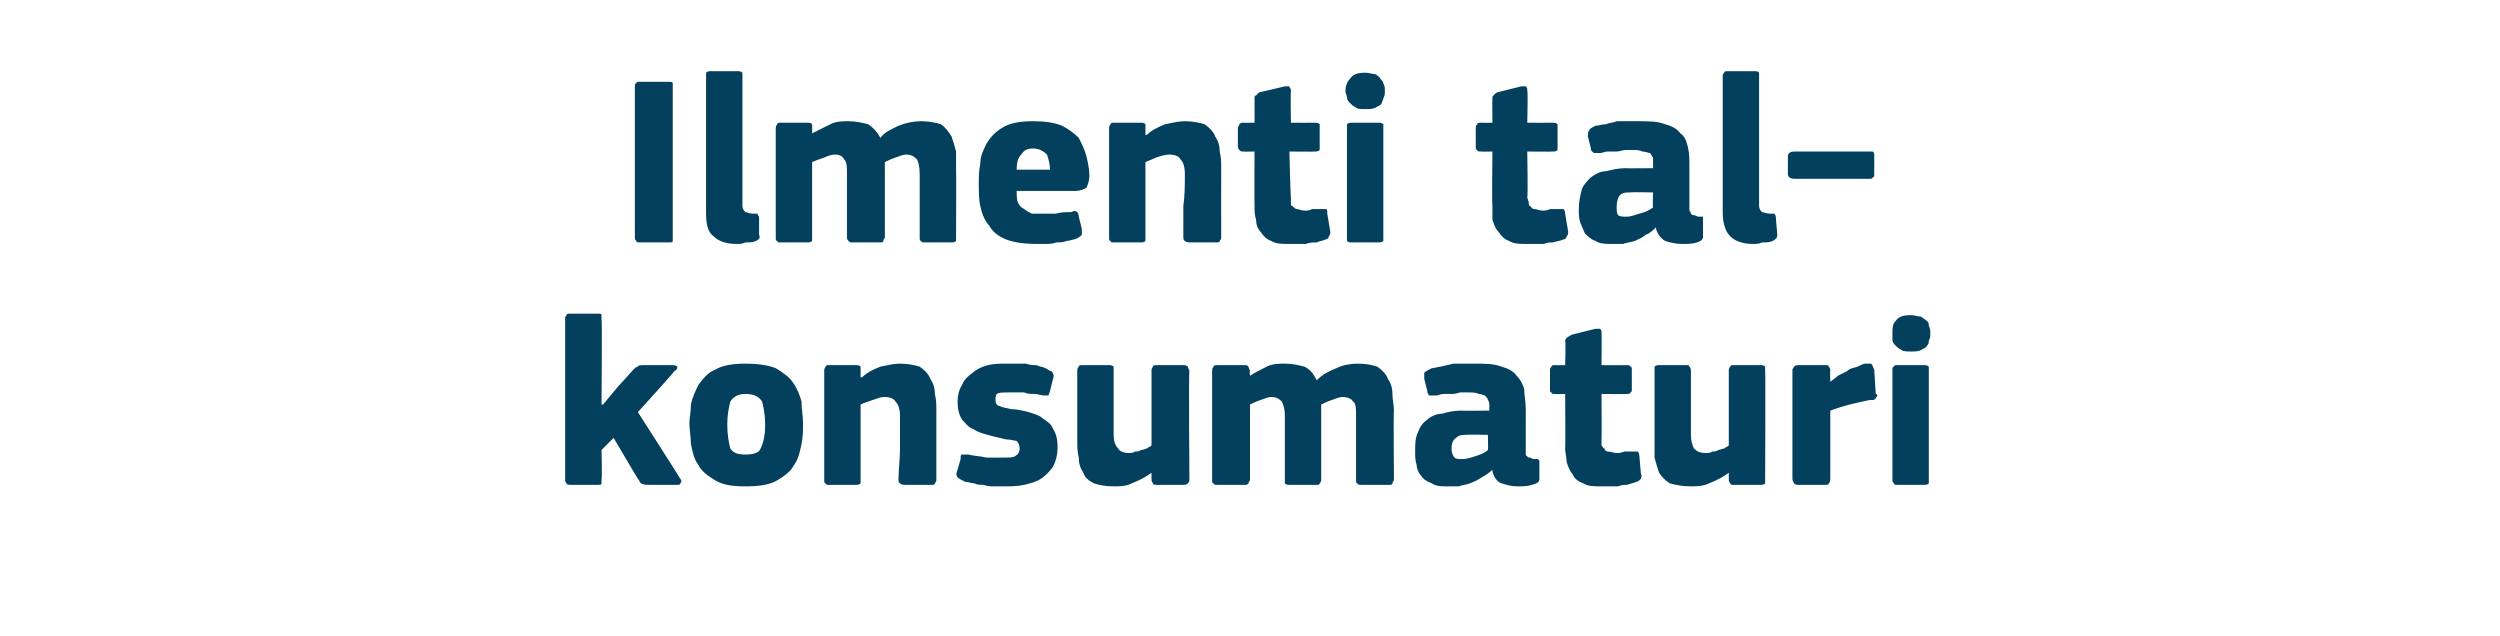 <?xml version="1.0" standalone="no"?><!DOCTYPE svg PUBLIC "-//W3C//DTD SVG 1.1//EN" "http://www.w3.org/Graphics/SVG/1.1/DTD/svg11.dtd"><svg xmlns="http://www.w3.org/2000/svg" version="1.1" width="165px" height="42px" viewBox="0 -4 165 42" style="top:-4px">  <desc>Ilmenti tal konsumaturi</desc>  <defs/>  <g id="Polygon28889">    <path d="M 39.8 22.7 L 40.8 21.5 C 40.8 21.5 41.77 20.45 41.8 20.4 C 41.9 20.3 42 20.2 42.1 20.2 C 42.1 20.1 42.3 20.1 42.5 20.1 C 42.5 20.1 44.3 20.1 44.3 20.1 C 44.5 20.1 44.6 20.1 44.7 20.2 C 44.7 20.3 44.7 20.4 44.5 20.5 C 44.53 20.53 42.1 23.2 42.1 23.2 C 42.1 23.2 44.89 27.55 44.9 27.6 C 45 27.7 45 27.8 44.9 27.9 C 44.9 28 44.8 28 44.6 28 C 44.6 28 42.9 28 42.9 28 C 42.6 28 42.5 28 42.3 27.9 C 42.2 27.8 42.2 27.7 42.1 27.6 C 42.1 27.62 40.5 24.9 40.5 24.9 L 39.7 25.7 C 39.7 25.7 39.75 27.65 39.7 27.6 C 39.7 27.7 39.7 27.8 39.7 27.9 C 39.7 28 39.6 28 39.4 28 C 39.4 28 37.7 28 37.7 28 C 37.5 28 37.4 28 37.4 27.9 C 37.3 27.8 37.3 27.8 37.3 27.6 C 37.3 27.6 37.3 17.1 37.3 17.1 C 37.3 16.9 37.3 16.9 37.4 16.8 C 37.4 16.7 37.5 16.7 37.7 16.7 C 37.7 16.7 39.4 16.7 39.4 16.7 C 39.6 16.7 39.7 16.7 39.7 16.8 C 39.7 16.9 39.7 17 39.7 17.1 C 39.75 17.06 39.7 22.7 39.7 22.7 L 39.8 22.7 Z M 53 23.9 C 53 24.4 53 24.8 52.9 25.3 C 52.8 25.8 52.7 26.3 52.4 26.7 C 52.2 27.1 51.8 27.4 51.3 27.7 C 50.8 28 50.1 28.1 49.2 28.1 C 48.3 28.1 47.7 28 47.2 27.7 C 46.7 27.4 46.3 27.1 46.1 26.7 C 45.8 26.3 45.7 25.8 45.6 25.3 C 45.6 24.8 45.5 24.4 45.5 23.9 C 45.5 23.6 45.6 23.2 45.6 22.7 C 45.7 22.2 45.9 21.8 46.1 21.4 C 46.4 21 46.7 20.6 47.2 20.4 C 47.7 20.1 48.4 20 49.2 20 C 50 20 50.7 20.1 51.2 20.3 C 51.7 20.6 52.1 20.9 52.3 21.2 C 52.6 21.6 52.8 22.1 52.9 22.5 C 52.9 23 53 23.5 53 23.9 Z M 50.5 24 C 50.5 23.4 50.4 22.9 50.3 22.5 C 50.1 22.2 49.8 22 49.2 22 C 48.7 22 48.4 22.2 48.2 22.5 C 48.1 22.9 48 23.4 48 24 C 48 24.7 48.1 25.2 48.2 25.6 C 48.4 25.9 48.7 26 49.2 26 C 49.7 26 50.1 25.9 50.2 25.6 C 50.4 25.2 50.5 24.7 50.5 24 Z M 61.8 27.7 C 61.8 27.7 61.8 27.8 61.7 27.9 C 61.7 28 61.6 28 61.5 28 C 61.5 28 59.7 28 59.7 28 C 59.5 28 59.3 27.9 59.3 27.7 C 59.3 27 59.4 26.3 59.4 25.6 C 59.4 24.9 59.4 24.2 59.4 23.5 C 59.4 23 59.3 22.7 59.1 22.5 C 59 22.3 58.7 22.2 58.4 22.2 C 58.1 22.2 57.9 22.3 57.6 22.4 C 57.3 22.5 57 22.6 56.8 22.7 C 56.8 22.7 56.8 27.7 56.8 27.7 C 56.8 27.7 56.8 27.8 56.8 27.9 C 56.7 28 56.6 28 56.5 28 C 56.5 28 54.7 28 54.7 28 C 54.6 28 54.5 28 54.5 27.9 C 54.4 27.9 54.4 27.8 54.4 27.7 C 54.4 27.7 54.4 20.5 54.4 20.5 C 54.4 20.4 54.4 20.3 54.5 20.2 C 54.5 20.1 54.6 20.1 54.7 20.1 C 54.7 20.1 56.5 20.1 56.5 20.1 C 56.6 20.1 56.7 20.1 56.8 20.2 C 56.8 20.3 56.8 20.4 56.8 20.5 C 56.8 20.5 56.8 20.8 56.8 20.8 C 56.8 20.8 56.8 20.9 56.8 20.9 C 56.9 20.9 56.9 20.9 56.9 20.9 C 57.2 20.6 57.6 20.4 58.1 20.2 C 58.6 20.1 59 20 59.4 20 C 59.9 20 60.4 20.1 60.7 20.2 C 61 20.4 61.3 20.7 61.4 21 C 61.6 21.3 61.7 21.6 61.7 22 C 61.8 22.4 61.8 22.7 61.8 23.1 C 61.8 23.12 61.8 27.7 61.8 27.7 C 61.8 27.7 61.8 27.66 61.8 27.7 Z M 69.8 25.5 C 69.8 26 69.7 26.4 69.5 26.8 C 69.3 27.1 69 27.4 68.7 27.6 C 68.4 27.8 68 27.9 67.6 28 C 67.1 28.1 66.7 28.1 66.2 28.1 C 66.1 28.1 65.8 28.1 65.6 28.1 C 65.4 28.1 65.2 28.1 64.9 28 C 64.7 28 64.5 28 64.3 27.9 C 64.1 27.9 63.9 27.8 63.7 27.8 C 63.5 27.7 63.3 27.6 63.2 27.5 C 63.1 27.4 63.1 27.2 63.2 27 C 63.2 27 63.4 26.3 63.4 26.3 C 63.4 26.1 63.4 26 63.5 26 C 63.6 26 63.7 26 63.9 26 C 64.3 26.1 64.7 26.1 65.1 26.2 C 65.5 26.2 65.9 26.2 66.2 26.2 C 66.6 26.2 66.9 26.2 67 26.1 C 67.2 26 67.3 25.8 67.3 25.6 C 67.3 25.4 67.2 25.2 67.1 25.1 C 67 25.1 66.7 25 66.4 25 C 66 24.9 65.5 24.8 65.2 24.7 C 64.8 24.6 64.5 24.5 64.2 24.3 C 63.9 24.2 63.7 23.9 63.5 23.7 C 63.3 23.4 63.2 23 63.2 22.5 C 63.2 22.1 63.3 21.7 63.5 21.4 C 63.6 21.1 63.9 20.8 64.2 20.6 C 64.4 20.4 64.8 20.2 65.2 20.1 C 65.6 20 66 20 66.5 20 C 66.7 20 66.9 20 67.1 20 C 67.3 20 67.5 20 67.7 20 C 68 20.1 68.2 20.1 68.4 20.1 C 68.6 20.2 68.8 20.2 69 20.3 C 69.2 20.4 69.3 20.5 69.4 20.5 C 69.5 20.6 69.6 20.8 69.5 21 C 69.5 21 69.3 21.8 69.3 21.8 C 69.3 21.9 69.2 22 69.2 22.1 C 69.1 22.1 69 22.1 68.9 22.1 C 68.7 22.1 68.5 22 68.3 22 C 68 22 67.8 22 67.6 21.9 C 67.4 21.9 67.2 21.9 67 21.9 C 66.9 21.9 66.7 21.9 66.6 21.9 C 66.2 21.9 65.9 21.9 65.8 22 C 65.7 22.1 65.7 22.3 65.7 22.4 C 65.7 22.6 65.8 22.8 66 22.8 C 66.1 22.9 66.4 22.9 66.7 23 C 67.1 23 67.5 23.1 67.9 23.2 C 68.2 23.3 68.6 23.4 68.8 23.6 C 69.1 23.8 69.4 24 69.5 24.3 C 69.7 24.6 69.8 25 69.8 25.5 Z M 78.5 27.7 C 78.5 27.8 78.4 27.9 78.4 27.9 C 78.3 28 78.2 28 78.1 28 C 78.1 28 76.4 28 76.4 28 C 76.2 28 76.1 28 76.1 27.9 C 76 27.8 76 27.7 76 27.7 C 76 27.7 76 27.3 76 27.3 C 76 27.3 76 27.3 76 27.3 C 76 27.3 76 27.2 76 27.2 C 75.6 27.5 75.2 27.7 74.7 27.9 C 74.3 28.1 73.9 28.1 73.5 28.1 C 72.9 28.1 72.5 28 72.2 27.9 C 71.8 27.7 71.6 27.5 71.5 27.2 C 71.3 26.9 71.2 26.6 71.2 26.2 C 71.1 25.8 71.1 25.5 71.1 25.1 C 71.1 25.1 71.1 20.5 71.1 20.5 C 71.1 20.4 71.1 20.3 71.2 20.2 C 71.2 20.1 71.3 20.1 71.4 20.1 C 71.4 20.1 73.2 20.1 73.2 20.1 C 73.3 20.1 73.4 20.1 73.5 20.2 C 73.5 20.3 73.5 20.4 73.5 20.5 C 73.5 20.5 73.5 24.7 73.5 24.7 C 73.5 25.1 73.6 25.4 73.8 25.6 C 73.9 25.8 74.2 25.9 74.5 25.9 C 74.6 25.9 74.8 25.9 74.9 25.8 C 75.1 25.8 75.2 25.8 75.3 25.7 C 75.5 25.7 75.6 25.6 75.7 25.6 C 75.8 25.5 75.9 25.5 76 25.4 C 76 25.4 76 20.5 76 20.5 C 76 20.4 76 20.3 76.1 20.2 C 76.1 20.1 76.2 20.1 76.4 20.1 C 76.4 20.1 78.1 20.1 78.1 20.1 C 78.2 20.1 78.3 20.1 78.4 20.2 C 78.4 20.3 78.5 20.4 78.5 20.5 C 78.45 20.46 78.5 27.7 78.5 27.7 C 78.5 27.7 78.45 27.66 78.5 27.7 Z M 92 27.7 C 92 27.7 91.9 27.8 91.9 27.9 C 91.9 28 91.8 28 91.6 28 C 91.6 28 89.9 28 89.9 28 C 89.7 28 89.6 28 89.6 27.9 C 89.5 27.9 89.5 27.8 89.5 27.7 C 89.5 27.7 89.5 23.5 89.5 23.5 C 89.5 23 89.5 22.6 89.3 22.5 C 89.2 22.3 88.9 22.2 88.6 22.2 C 88.4 22.2 88.2 22.3 87.9 22.4 C 87.6 22.5 87.4 22.6 87.2 22.7 C 87.2 22.7 87.2 27.7 87.2 27.7 C 87.2 27.7 87.2 27.8 87.1 27.9 C 87.1 28 87 28 86.9 28 C 86.9 28 85.1 28 85.1 28 C 85 28 84.9 28 84.8 27.9 C 84.8 27.9 84.8 27.8 84.8 27.7 C 84.8 27.7 84.8 23.4 84.8 23.4 C 84.8 23 84.7 22.7 84.6 22.5 C 84.4 22.3 84.2 22.2 83.9 22.2 C 83.7 22.2 83.5 22.3 83.2 22.4 C 82.9 22.5 82.7 22.6 82.5 22.7 C 82.5 22.7 82.5 27.7 82.5 27.7 C 82.5 27.7 82.4 27.8 82.4 27.9 C 82.3 28 82.3 28 82.1 28 C 82.1 28 80.4 28 80.4 28 C 80.2 28 80.1 28 80.1 27.9 C 80 27.9 80 27.8 80 27.7 C 80 27.7 80 20.5 80 20.5 C 80 20.4 80 20.3 80.1 20.2 C 80.1 20.1 80.2 20.1 80.4 20.1 C 80.4 20.1 82.1 20.1 82.1 20.1 C 82.3 20.1 82.3 20.1 82.4 20.2 C 82.4 20.3 82.5 20.4 82.5 20.5 C 82.45 20.46 82.5 20.8 82.5 20.8 C 82.5 20.8 82.49 20.85 82.5 20.8 C 82.8 20.6 83.2 20.4 83.6 20.2 C 84 20 84.4 20 84.8 20 C 85.3 20 85.7 20.1 86.1 20.2 C 86.5 20.4 86.7 20.7 86.9 21.1 C 87.3 20.7 87.7 20.5 88.2 20.3 C 88.6 20.1 89.1 20 89.6 20 C 90.2 20 90.6 20.1 90.9 20.2 C 91.2 20.4 91.5 20.7 91.6 21 C 91.8 21.3 91.9 21.6 91.9 22 C 91.9 22.4 92 22.7 92 23.1 C 91.96 23.1 92 27.7 92 27.7 C 92 27.7 91.96 27.66 92 27.7 Z M 98.2 24.7 C 98.2 24.7 96.79 24.67 96.8 24.7 C 96.5 24.7 96.3 24.7 96.1 24.9 C 95.9 25 95.8 25.3 95.8 25.6 C 95.8 25.9 95.9 26.1 96 26.2 C 96.1 26.3 96.3 26.3 96.5 26.3 C 96.8 26.3 97.1 26.2 97.4 26.1 C 97.7 26 98 25.9 98.2 25.7 C 98.23 25.74 98.2 24.7 98.2 24.7 Z M 98.5 27 C 98.3 27.2 98 27.4 97.8 27.5 C 97.5 27.7 97.3 27.8 97 27.9 C 96.8 28 96.5 28 96.3 28.1 C 96 28.1 95.8 28.1 95.6 28.1 C 95.1 28.1 94.8 28.1 94.5 27.9 C 94.2 27.8 93.9 27.6 93.8 27.4 C 93.6 27.2 93.5 26.9 93.5 26.7 C 93.4 26.4 93.4 26.1 93.4 25.8 C 93.4 25.3 93.4 24.9 93.6 24.5 C 93.7 24.2 93.9 23.9 94.2 23.7 C 94.4 23.5 94.8 23.3 95.2 23.3 C 95.5 23.2 96 23.1 96.4 23.1 C 96.44 23.12 98.3 23.1 98.3 23.1 C 98.3 23.1 98.28 22.86 98.3 22.9 C 98.3 22.7 98.3 22.5 98.2 22.4 C 98.2 22.3 98.1 22.2 98 22.1 C 97.9 22.1 97.8 22 97.6 22 C 97.4 21.9 97.2 21.9 96.9 21.9 C 96.8 21.9 96.6 21.9 96.4 21.9 C 96.3 21.9 96.1 22 95.9 22 C 95.7 22 95.5 22 95.3 22 C 95.1 22 94.9 22.1 94.8 22.1 C 94.5 22.1 94.4 22.1 94.3 22.1 C 94.3 22 94.2 22 94.2 21.8 C 94.2 21.8 94 21 94 21 C 94 20.8 94 20.7 94 20.6 C 94.1 20.5 94.3 20.4 94.5 20.3 C 94.7 20.3 94.9 20.2 95.1 20.2 C 95.4 20.1 95.6 20.1 95.9 20 C 96.1 20 96.4 20 96.6 20 C 96.9 20 97.1 20 97.3 20 C 98 20 98.6 20 99.1 20.2 C 99.5 20.3 99.9 20.5 100.1 20.8 C 100.3 21 100.5 21.3 100.6 21.7 C 100.6 22.1 100.7 22.5 100.7 23 C 100.7 23 100.7 25.5 100.7 25.5 C 100.7 25.7 100.7 25.8 100.7 25.9 C 100.7 26 100.7 26.1 100.8 26.1 C 100.8 26.2 100.9 26.2 101 26.2 C 101 26.2 101.1 26.3 101.3 26.3 C 101.4 26.3 101.5 26.3 101.5 26.3 C 101.6 26.4 101.6 26.4 101.6 26.5 C 101.6 26.5 101.6 27.6 101.6 27.6 C 101.6 27.8 101.5 27.9 101.1 28 C 100.8 28.1 100.5 28.1 100.1 28.1 C 99.8 28.1 99.4 28 99.1 27.9 C 98.8 27.8 98.6 27.5 98.5 27.1 C 98.5 27.1 98.5 27 98.5 27 Z M 108.3 27.3 C 108.4 27.4 108.3 27.5 108.3 27.6 C 108.2 27.7 108.1 27.8 108 27.8 C 107.8 27.9 107.6 27.9 107.4 28 C 107.2 28 107 28 106.8 28.1 C 106.6 28.1 106.4 28.1 106.2 28.1 C 106 28.1 105.8 28.1 105.7 28.1 C 105.2 28.1 104.8 28.1 104.5 27.9 C 104.2 27.8 103.9 27.6 103.8 27.3 C 103.6 27.1 103.5 26.8 103.4 26.5 C 103.4 26.2 103.3 25.9 103.3 25.6 C 103.33 25.58 103.3 22 103.3 22 C 103.3 22 102.63 22.02 102.6 22 C 102.5 22 102.4 22 102.4 21.9 C 102.3 21.9 102.3 21.8 102.3 21.7 C 102.3 21.7 102.3 20.5 102.3 20.5 C 102.3 20.3 102.3 20.3 102.4 20.2 C 102.4 20.1 102.5 20.1 102.6 20.1 C 102.63 20.11 103.3 20.1 103.3 20.1 C 103.3 20.1 103.35 18.54 103.3 18.5 C 103.3 18.4 103.4 18.3 103.4 18.3 C 103.5 18.2 103.6 18.2 103.7 18.1 C 103.7 18.1 105.3 17.7 105.3 17.7 C 105.4 17.7 105.5 17.7 105.6 17.7 C 105.7 17.8 105.7 17.8 105.7 18 C 105.72 17.97 105.7 20.1 105.7 20.1 C 105.7 20.1 107.35 20.11 107.3 20.1 C 107.5 20.1 107.6 20.1 107.6 20.2 C 107.7 20.2 107.7 20.3 107.7 20.4 C 107.7 20.4 107.7 21.7 107.7 21.7 C 107.7 21.8 107.7 21.9 107.6 21.9 C 107.6 22 107.5 22 107.3 22 C 107.35 22.02 105.7 22 105.7 22 C 105.7 22 105.72 24.99 105.7 25 C 105.7 25.1 105.7 25.3 105.7 25.4 C 105.8 25.5 105.8 25.6 105.9 25.6 C 105.9 25.7 106 25.8 106.1 25.8 C 106.3 25.8 106.5 25.9 106.7 25.9 C 106.8 25.9 107 25.9 107.2 25.8 C 107.4 25.8 107.6 25.8 107.8 25.8 C 107.9 25.8 108 25.8 108.1 25.8 C 108.1 25.8 108.2 25.9 108.2 26.1 C 108.2 26.1 108.3 27.3 108.3 27.3 Z M 116.5 27.7 C 116.5 27.8 116.5 27.9 116.5 27.9 C 116.4 28 116.3 28 116.2 28 C 116.2 28 114.4 28 114.4 28 C 114.3 28 114.2 28 114.2 27.9 C 114.1 27.8 114.1 27.7 114.1 27.7 C 114.1 27.7 114.1 27.3 114.1 27.3 C 114.1 27.3 114.1 27.3 114.1 27.3 C 114.1 27.3 114.1 27.2 114.1 27.2 C 113.7 27.5 113.3 27.7 112.8 27.9 C 112.4 28.1 111.9 28.1 111.6 28.1 C 111 28.1 110.6 28 110.2 27.9 C 109.9 27.7 109.7 27.5 109.5 27.2 C 109.4 26.9 109.3 26.6 109.2 26.2 C 109.2 25.8 109.2 25.5 109.2 25.1 C 109.2 25.1 109.2 20.5 109.2 20.5 C 109.2 20.4 109.2 20.3 109.2 20.2 C 109.3 20.1 109.4 20.1 109.5 20.1 C 109.5 20.1 111.3 20.1 111.3 20.1 C 111.4 20.1 111.5 20.1 111.5 20.2 C 111.6 20.3 111.6 20.4 111.6 20.5 C 111.6 20.5 111.6 24.7 111.6 24.7 C 111.6 25.1 111.7 25.4 111.8 25.6 C 112 25.8 112.2 25.9 112.6 25.9 C 112.7 25.9 112.9 25.9 113 25.8 C 113.1 25.8 113.3 25.8 113.4 25.7 C 113.5 25.7 113.7 25.6 113.8 25.6 C 113.9 25.5 114 25.5 114.1 25.4 C 114.1 25.4 114.1 20.5 114.1 20.5 C 114.1 20.4 114.1 20.3 114.2 20.2 C 114.2 20.1 114.3 20.1 114.4 20.1 C 114.4 20.1 116.2 20.1 116.2 20.1 C 116.3 20.1 116.4 20.1 116.5 20.2 C 116.5 20.3 116.5 20.4 116.5 20.5 C 116.53 20.46 116.5 27.7 116.5 27.7 C 116.5 27.7 116.53 27.66 116.5 27.7 Z M 120.8 21.2 C 120.8 21.2 120.81 21.25 120.8 21.2 C 120.9 21.1 121.1 21 121.3 20.8 C 121.5 20.7 121.7 20.6 121.9 20.5 C 122.1 20.3 122.3 20.3 122.6 20.2 C 122.8 20.1 123 20 123.1 20 C 123.3 20 123.4 20 123.5 20 C 123.6 20.1 123.6 20.2 123.7 20.4 C 123.7 20.4 123.8 22 123.8 22 C 123.9 22 123.9 22.1 123.9 22.1 C 123.9 22.2 123.8 22.2 123.8 22.3 C 123.8 22.3 123.7 22.3 123.7 22.4 C 123.6 22.4 123.5 22.4 123.4 22.4 C 122.4 22.6 121.6 22.8 120.8 23.1 C 120.8 23.1 120.8 27.6 120.8 27.6 C 120.8 27.7 120.8 27.8 120.7 27.9 C 120.7 28 120.6 28 120.4 28 C 120.4 28 118.7 28 118.7 28 C 118.6 28 118.5 28 118.4 27.9 C 118.4 27.8 118.3 27.8 118.3 27.6 C 118.3 27.6 118.3 20.4 118.3 20.4 C 118.3 20.3 118.4 20.3 118.4 20.2 C 118.5 20.1 118.6 20.1 118.7 20.1 C 118.7 20.1 120.4 20.1 120.4 20.1 C 120.6 20.1 120.7 20.1 120.7 20.2 C 120.8 20.3 120.8 20.4 120.8 20.4 C 120.77 20.45 120.8 21.2 120.8 21.2 Z M 127.4 18 C 127.4 18.2 127.4 18.3 127.3 18.5 C 127.3 18.6 127.3 18.7 127.2 18.8 C 127.1 19 126.9 19 126.8 19.1 C 126.6 19.2 126.4 19.2 126.1 19.2 C 125.9 19.2 125.6 19.2 125.5 19.1 C 125.3 19 125.2 18.9 125.1 18.8 C 125 18.7 124.9 18.6 124.9 18.4 C 124.9 18.3 124.9 18.2 124.9 18 C 124.9 17.7 124.9 17.4 125.1 17.2 C 125.3 16.9 125.6 16.8 126.1 16.8 C 126.4 16.8 126.6 16.9 126.8 16.9 C 126.9 17 127.1 17.1 127.2 17.2 C 127.3 17.3 127.3 17.4 127.3 17.5 C 127.4 17.7 127.4 17.8 127.4 18 Z M 127.3 27.6 C 127.3 27.7 127.3 27.8 127.3 27.9 C 127.2 28 127.1 28 127 28 C 127 28 125.2 28 125.2 28 C 125.1 28 125 28 125 27.9 C 124.9 27.8 124.9 27.8 124.9 27.6 C 124.9 27.6 124.9 20.4 124.9 20.4 C 124.9 20.3 124.9 20.2 125 20.2 C 125 20.1 125.1 20.1 125.2 20.1 C 125.2 20.1 127 20.1 127 20.1 C 127.1 20.1 127.2 20.1 127.3 20.2 C 127.3 20.3 127.3 20.4 127.3 20.4 C 127.3 20.4 127.3 27.6 127.3 27.6 Z " stroke="none" fill="#02405d"/>  </g>  <g id="Polygon28888">    <path d="M 41.9 1.7 C 41.9 1.6 41.9 1.5 42 1.5 C 42 1.4 42.1 1.4 42.2 1.4 C 42.2 1.4 44.1 1.4 44.1 1.4 C 44.3 1.4 44.4 1.4 44.4 1.5 C 44.4 1.6 44.4 1.6 44.4 1.7 C 44.4 1.7 44.4 11.6 44.4 11.6 C 44.4 11.7 44.4 11.8 44.4 11.9 C 44.4 12 44.3 12 44.1 12 C 44.1 12 42.2 12 42.2 12 C 42.1 12 42 12 42 11.9 C 41.9 11.8 41.9 11.8 41.9 11.6 C 41.9 11.6 41.9 1.7 41.9 1.7 Z M 49 9.6 C 49 9.8 49.1 9.9 49.2 10 C 49.3 10 49.4 10.1 49.7 10.1 C 49.9 10.1 50 10.1 50 10.1 C 50 10.1 50 10.2 50.1 10.3 C 50.1 10.3 50.1 11.5 50.1 11.5 C 50.2 11.7 50.1 11.8 49.9 11.9 C 49.7 12 49.5 12 49.2 12 C 49 12.1 48.8 12.1 48.6 12.1 C 47.9 12.1 47.4 11.9 47.1 11.6 C 46.7 11.3 46.6 10.8 46.6 10 C 46.6 10 46.6 1.1 46.6 1.1 C 46.6 0.9 46.6 0.9 46.6 0.8 C 46.7 0.7 46.8 0.7 46.9 0.7 C 46.9 0.7 48.7 0.7 48.7 0.7 C 48.8 0.7 48.9 0.7 49 0.8 C 49 0.9 49 1 49 1.1 C 49 1.1 49 9.6 49 9.6 Z M 63.1 11.7 C 63.1 11.7 63.1 11.8 63.1 11.9 C 63 12 62.9 12 62.8 12 C 62.8 12 61 12 61 12 C 60.9 12 60.8 12 60.8 11.9 C 60.7 11.9 60.7 11.8 60.7 11.7 C 60.7 11.7 60.7 7.5 60.7 7.5 C 60.7 7 60.6 6.6 60.5 6.5 C 60.3 6.3 60.1 6.2 59.8 6.2 C 59.6 6.2 59.4 6.3 59.1 6.4 C 58.8 6.5 58.6 6.6 58.4 6.7 C 58.4 6.7 58.4 11.7 58.4 11.7 C 58.4 11.7 58.3 11.8 58.3 11.9 C 58.3 12 58.2 12 58 12 C 58 12 56.3 12 56.3 12 C 56.1 12 56.1 12 56 11.9 C 56 11.9 55.9 11.8 55.9 11.7 C 55.9 11.7 55.9 7.4 55.9 7.4 C 55.9 7 55.9 6.7 55.7 6.5 C 55.6 6.3 55.4 6.2 55.1 6.2 C 54.9 6.2 54.6 6.3 54.4 6.4 C 54.1 6.5 53.8 6.6 53.6 6.7 C 53.6 6.7 53.6 11.7 53.6 11.7 C 53.6 11.7 53.6 11.8 53.6 11.9 C 53.5 12 53.4 12 53.3 12 C 53.3 12 51.5 12 51.5 12 C 51.4 12 51.3 12 51.3 11.9 C 51.2 11.9 51.2 11.8 51.2 11.7 C 51.2 11.7 51.2 4.5 51.2 4.5 C 51.2 4.4 51.2 4.3 51.3 4.2 C 51.3 4.1 51.4 4.1 51.5 4.1 C 51.5 4.1 53.3 4.1 53.3 4.1 C 53.4 4.1 53.5 4.1 53.6 4.2 C 53.6 4.3 53.6 4.4 53.6 4.5 C 53.61 4.46 53.6 4.8 53.6 4.8 C 53.6 4.8 53.65 4.85 53.6 4.8 C 54 4.6 54.4 4.4 54.8 4.2 C 55.2 4 55.6 4 56 4 C 56.5 4 56.9 4.1 57.3 4.2 C 57.6 4.4 57.9 4.7 58.1 5.1 C 58.4 4.7 58.9 4.5 59.3 4.3 C 59.8 4.1 60.3 4 60.8 4 C 61.3 4 61.8 4.1 62.1 4.2 C 62.4 4.4 62.6 4.7 62.8 5 C 62.9 5.3 63 5.6 63.1 6 C 63.1 6.4 63.1 6.7 63.1 7.1 C 63.12 7.1 63.1 11.7 63.1 11.7 C 63.1 11.7 63.12 11.66 63.1 11.7 Z M 67.1 8.6 C 67.1 8.9 67.1 9.2 67.2 9.4 C 67.3 9.6 67.4 9.7 67.6 9.8 C 67.7 9.9 67.9 10 68.1 10.1 C 68.3 10.1 68.5 10.1 68.8 10.1 C 69 10.1 69.3 10.1 69.7 10.1 C 70 10 70.4 10 70.7 10 C 70.9 9.9 71 9.9 71.1 10 C 71.1 10 71.2 10.1 71.2 10.3 C 71.2 10.3 71.4 11.1 71.4 11.1 C 71.4 11.2 71.4 11.4 71.4 11.5 C 71.3 11.6 71.2 11.7 70.9 11.8 C 70.8 11.8 70.6 11.9 70.4 11.9 C 70.2 12 69.9 12 69.7 12 C 69.5 12.1 69.2 12.1 69 12.1 C 68.8 12.1 68.6 12.1 68.4 12.1 C 67.6 12.1 66.9 12 66.4 11.8 C 65.9 11.6 65.5 11.3 65.3 10.9 C 65 10.6 64.8 10.1 64.7 9.6 C 64.6 9.2 64.6 8.6 64.6 8.1 C 64.6 7.7 64.6 7.3 64.7 6.8 C 64.7 6.3 64.9 5.9 65.1 5.5 C 65.4 5 65.7 4.7 66.2 4.4 C 66.7 4.1 67.4 4 68.2 4 C 69 4 69.6 4.1 70.1 4.3 C 70.5 4.5 70.9 4.8 71.2 5.1 C 71.4 5.5 71.6 5.9 71.7 6.3 C 71.8 6.7 71.9 7.2 71.9 7.6 C 71.9 7.9 71.8 8.2 71.7 8.4 C 71.5 8.5 71.3 8.6 71 8.6 C 71 8.6 67.1 8.6 67.1 8.6 Z M 68.2 5.8 C 67.8 5.8 67.6 5.9 67.4 6.2 C 67.2 6.4 67.1 6.7 67.1 7.2 C 67.1 7.2 69.3 7.2 69.3 7.2 C 69.3 6.8 69.2 6.5 69.1 6.2 C 68.9 6 68.6 5.8 68.2 5.8 Z M 80.6 11.7 C 80.6 11.7 80.6 11.8 80.5 11.9 C 80.5 12 80.4 12 80.3 12 C 80.3 12 78.5 12 78.5 12 C 78.3 12 78.1 11.9 78.1 11.7 C 78.1 11 78.1 10.3 78.1 9.6 C 78.2 8.9 78.2 8.2 78.2 7.5 C 78.2 7 78.1 6.7 77.9 6.5 C 77.8 6.3 77.5 6.2 77.2 6.2 C 76.9 6.2 76.6 6.3 76.3 6.4 C 76.1 6.5 75.8 6.6 75.6 6.7 C 75.6 6.7 75.6 11.7 75.6 11.7 C 75.6 11.7 75.6 11.8 75.6 11.9 C 75.5 12 75.4 12 75.3 12 C 75.3 12 73.5 12 73.5 12 C 73.4 12 73.3 12 73.3 11.9 C 73.2 11.9 73.2 11.8 73.2 11.7 C 73.2 11.7 73.2 4.5 73.2 4.5 C 73.2 4.4 73.2 4.3 73.3 4.2 C 73.3 4.1 73.4 4.1 73.5 4.1 C 73.5 4.1 75.3 4.1 75.3 4.1 C 75.4 4.1 75.5 4.1 75.6 4.2 C 75.6 4.3 75.6 4.4 75.6 4.5 C 75.6 4.5 75.6 4.8 75.6 4.8 C 75.6 4.8 75.6 4.9 75.6 4.9 C 75.6 4.9 75.7 4.9 75.7 4.9 C 76 4.6 76.4 4.4 76.9 4.2 C 77.4 4.1 77.8 4 78.2 4 C 78.7 4 79.2 4.1 79.5 4.2 C 79.8 4.4 80.1 4.7 80.2 5 C 80.4 5.3 80.5 5.6 80.5 6 C 80.6 6.4 80.6 6.7 80.6 7.1 C 80.59 7.12 80.6 11.7 80.6 11.7 C 80.6 11.7 80.59 11.66 80.6 11.7 Z M 87.8 11.3 C 87.8 11.4 87.8 11.5 87.7 11.6 C 87.7 11.7 87.6 11.8 87.5 11.8 C 87.3 11.9 87.1 11.9 86.9 12 C 86.7 12 86.4 12 86.2 12.1 C 86 12.1 85.8 12.1 85.6 12.1 C 85.4 12.1 85.3 12.1 85.1 12.1 C 84.6 12.1 84.2 12.1 83.9 11.9 C 83.6 11.8 83.4 11.6 83.2 11.3 C 83 11.1 82.9 10.8 82.9 10.5 C 82.8 10.2 82.8 9.9 82.8 9.6 C 82.78 9.58 82.8 6 82.8 6 C 82.8 6 82.08 6.02 82.1 6 C 81.9 6 81.9 6 81.8 5.9 C 81.8 5.9 81.7 5.8 81.7 5.7 C 81.7 5.7 81.7 4.5 81.7 4.5 C 81.7 4.3 81.8 4.3 81.8 4.2 C 81.9 4.1 81.9 4.1 82.1 4.1 C 82.08 4.11 82.8 4.1 82.8 4.1 C 82.8 4.1 82.8 2.54 82.8 2.5 C 82.8 2.4 82.8 2.3 82.9 2.3 C 83 2.2 83 2.2 83.1 2.1 C 83.1 2.1 84.8 1.7 84.8 1.7 C 84.9 1.7 85 1.7 85.1 1.7 C 85.1 1.8 85.2 1.8 85.2 2 C 85.17 1.97 85.2 4.1 85.2 4.1 C 85.2 4.1 86.8 4.11 86.8 4.1 C 86.9 4.1 87 4.1 87.1 4.2 C 87.1 4.2 87.1 4.3 87.1 4.4 C 87.1 4.4 87.1 5.7 87.1 5.7 C 87.1 5.8 87.1 5.9 87.1 5.9 C 87 6 86.9 6 86.8 6 C 86.8 6.02 85.1 6 85.1 6 C 85.1 6 85.17 8.99 85.2 9 C 85.2 9.1 85.2 9.3 85.2 9.4 C 85.2 9.5 85.2 9.6 85.3 9.6 C 85.4 9.7 85.5 9.8 85.6 9.8 C 85.7 9.8 85.9 9.9 86.1 9.9 C 86.3 9.9 86.4 9.9 86.6 9.8 C 86.8 9.8 87 9.8 87.2 9.8 C 87.4 9.8 87.4 9.8 87.5 9.8 C 87.6 9.8 87.6 9.9 87.6 10.1 C 87.6 10.1 87.8 11.3 87.8 11.3 Z M 91.4 2 C 91.4 2.2 91.4 2.3 91.3 2.5 C 91.3 2.6 91.2 2.7 91.2 2.8 C 91.1 3 90.9 3 90.8 3.1 C 90.6 3.2 90.4 3.2 90.1 3.2 C 89.8 3.2 89.6 3.2 89.5 3.1 C 89.3 3 89.2 2.9 89.1 2.8 C 89 2.7 88.9 2.6 88.9 2.4 C 88.9 2.3 88.8 2.2 88.8 2 C 88.8 1.7 88.9 1.4 89.1 1.2 C 89.3 0.9 89.6 0.8 90.1 0.8 C 90.4 0.8 90.6 0.9 90.8 0.9 C 90.9 1 91.1 1.1 91.1 1.2 C 91.2 1.3 91.3 1.4 91.3 1.5 C 91.4 1.7 91.4 1.8 91.4 2 Z M 91.3 11.6 C 91.3 11.7 91.3 11.8 91.3 11.9 C 91.2 12 91.1 12 91 12 C 91 12 89.2 12 89.2 12 C 89.1 12 89 12 88.9 11.9 C 88.9 11.8 88.9 11.8 88.9 11.6 C 88.9 11.6 88.9 4.4 88.9 4.4 C 88.9 4.3 88.9 4.2 88.9 4.2 C 89 4.1 89.1 4.1 89.2 4.1 C 89.2 4.1 91 4.1 91 4.1 C 91.1 4.1 91.2 4.1 91.3 4.2 C 91.3 4.3 91.3 4.4 91.3 4.4 C 91.3 4.4 91.3 11.6 91.3 11.6 Z M 103.5 11.3 C 103.5 11.4 103.5 11.5 103.4 11.6 C 103.4 11.7 103.3 11.8 103.2 11.8 C 103 11.9 102.8 11.9 102.5 12 C 102.3 12 102.1 12 101.9 12.1 C 101.7 12.1 101.5 12.1 101.3 12.1 C 101.1 12.1 101 12.1 100.8 12.1 C 100.3 12.1 99.9 12.1 99.6 11.9 C 99.3 11.8 99.1 11.6 98.9 11.3 C 98.7 11.1 98.6 10.8 98.5 10.5 C 98.5 10.2 98.5 9.9 98.5 9.6 C 98.46 9.58 98.5 6 98.5 6 C 98.5 6 97.76 6.02 97.8 6 C 97.6 6 97.5 6 97.5 5.9 C 97.4 5.9 97.4 5.8 97.4 5.7 C 97.4 5.7 97.4 4.5 97.4 4.5 C 97.4 4.3 97.4 4.3 97.5 4.2 C 97.5 4.1 97.6 4.1 97.8 4.1 C 97.76 4.11 98.5 4.1 98.5 4.1 C 98.5 4.1 98.48 2.54 98.5 2.5 C 98.5 2.4 98.5 2.3 98.6 2.3 C 98.6 2.2 98.7 2.2 98.8 2.1 C 98.8 2.1 100.4 1.7 100.4 1.7 C 100.6 1.7 100.7 1.7 100.7 1.7 C 100.8 1.8 100.8 1.8 100.8 2 C 100.85 1.97 100.8 4.1 100.8 4.1 C 100.8 4.1 102.48 4.11 102.5 4.1 C 102.6 4.1 102.7 4.1 102.8 4.2 C 102.8 4.2 102.8 4.3 102.8 4.4 C 102.8 4.4 102.8 5.7 102.8 5.7 C 102.8 5.8 102.8 5.9 102.8 5.9 C 102.7 6 102.6 6 102.5 6 C 102.48 6.02 100.8 6 100.8 6 C 100.8 6 100.85 8.99 100.8 9 C 100.8 9.1 100.9 9.3 100.9 9.4 C 100.9 9.5 100.9 9.6 101 9.6 C 101.1 9.7 101.1 9.8 101.3 9.8 C 101.4 9.8 101.6 9.9 101.8 9.9 C 101.9 9.9 102.1 9.9 102.3 9.8 C 102.5 9.8 102.7 9.8 102.9 9.8 C 103 9.8 103.1 9.8 103.2 9.8 C 103.2 9.8 103.3 9.9 103.3 10.1 C 103.3 10.1 103.5 11.3 103.5 11.3 Z M 109.1 8.7 C 109.1 8.7 107.63 8.67 107.6 8.7 C 107.3 8.7 107.1 8.7 106.9 8.9 C 106.8 9 106.7 9.3 106.7 9.6 C 106.7 9.9 106.7 10.1 106.8 10.2 C 106.9 10.3 107.1 10.3 107.4 10.3 C 107.6 10.3 107.9 10.2 108.2 10.1 C 108.6 10 108.8 9.9 109.1 9.7 C 109.07 9.74 109.1 8.7 109.1 8.7 Z M 109.3 11 C 109.1 11.2 108.9 11.4 108.6 11.5 C 108.4 11.7 108.1 11.8 107.9 11.9 C 107.6 12 107.4 12 107.1 12.1 C 106.9 12.1 106.6 12.1 106.4 12.1 C 106 12.1 105.6 12.1 105.3 11.9 C 105 11.8 104.8 11.6 104.6 11.4 C 104.5 11.2 104.4 10.9 104.3 10.7 C 104.2 10.4 104.2 10.1 104.2 9.8 C 104.2 9.3 104.3 8.9 104.4 8.5 C 104.5 8.2 104.8 7.9 105 7.7 C 105.3 7.5 105.6 7.3 106 7.3 C 106.4 7.2 106.8 7.1 107.3 7.1 C 107.28 7.12 109.1 7.1 109.1 7.1 C 109.1 7.1 109.12 6.86 109.1 6.9 C 109.1 6.7 109.1 6.5 109.1 6.4 C 109 6.3 109 6.2 108.9 6.1 C 108.8 6.1 108.6 6 108.4 6 C 108.2 5.9 108 5.9 107.7 5.9 C 107.6 5.9 107.4 5.9 107.3 5.9 C 107.1 5.9 106.9 6 106.7 6 C 106.5 6 106.3 6 106.1 6 C 105.9 6 105.8 6.1 105.6 6.1 C 105.4 6.1 105.2 6.1 105.2 6.1 C 105.1 6 105 6 105 5.8 C 105 5.8 104.8 5 104.8 5 C 104.8 4.8 104.8 4.7 104.9 4.6 C 104.9 4.5 105.1 4.4 105.3 4.3 C 105.5 4.3 105.7 4.2 106 4.2 C 106.2 4.1 106.5 4.1 106.7 4 C 107 4 107.2 4 107.5 4 C 107.7 4 107.9 4 108.1 4 C 108.8 4 109.4 4 109.9 4.2 C 110.3 4.3 110.7 4.5 110.9 4.8 C 111.2 5 111.3 5.3 111.4 5.7 C 111.5 6.1 111.5 6.5 111.5 7 C 111.5 7 111.5 9.5 111.5 9.5 C 111.5 9.7 111.5 9.8 111.5 9.9 C 111.6 10 111.6 10.1 111.6 10.1 C 111.7 10.2 111.7 10.2 111.8 10.2 C 111.9 10.2 112 10.3 112.1 10.3 C 112.2 10.3 112.3 10.3 112.4 10.3 C 112.4 10.4 112.4 10.4 112.4 10.5 C 112.4 10.5 112.4 11.6 112.4 11.6 C 112.4 11.8 112.3 11.9 112 12 C 111.7 12.1 111.4 12.1 111 12.1 C 110.6 12.1 110.2 12 109.9 11.9 C 109.7 11.8 109.4 11.5 109.3 11.1 C 109.3 11.1 109.3 11 109.3 11 Z M 116.1 9.6 C 116.1 9.8 116.2 9.9 116.3 10 C 116.4 10 116.6 10.1 116.8 10.1 C 117 10.1 117.1 10.1 117.1 10.1 C 117.1 10.1 117.2 10.2 117.2 10.3 C 117.2 10.3 117.3 11.5 117.3 11.5 C 117.3 11.7 117.2 11.8 117 11.9 C 116.8 12 116.6 12 116.3 12 C 116.1 12.1 115.9 12.1 115.7 12.1 C 115 12.1 114.5 11.9 114.2 11.6 C 113.9 11.3 113.7 10.8 113.7 10 C 113.7 10 113.7 1.1 113.7 1.1 C 113.7 0.9 113.7 0.9 113.8 0.8 C 113.8 0.7 113.9 0.7 114.1 0.7 C 114.1 0.7 115.8 0.7 115.8 0.7 C 116 0.7 116 0.7 116.1 0.8 C 116.1 0.9 116.1 1 116.1 1.1 C 116.1 1.1 116.1 9.6 116.1 9.6 Z M 123.4 6 C 123.5 6 123.6 6 123.6 6 C 123.7 6.1 123.7 6.1 123.7 6.3 C 123.7 6.3 123.7 7.5 123.7 7.5 C 123.7 7.6 123.7 7.7 123.6 7.7 C 123.6 7.8 123.5 7.8 123.4 7.8 C 123.4 7.8 118.4 7.8 118.4 7.8 C 118.2 7.8 118 7.7 118 7.5 C 118 7.5 118 6.3 118 6.3 C 118 6.1 118.2 6 118.4 6 C 118.4 6 123.4 6 123.4 6 Z " stroke="none" fill="#02405d"/>  </g></svg>